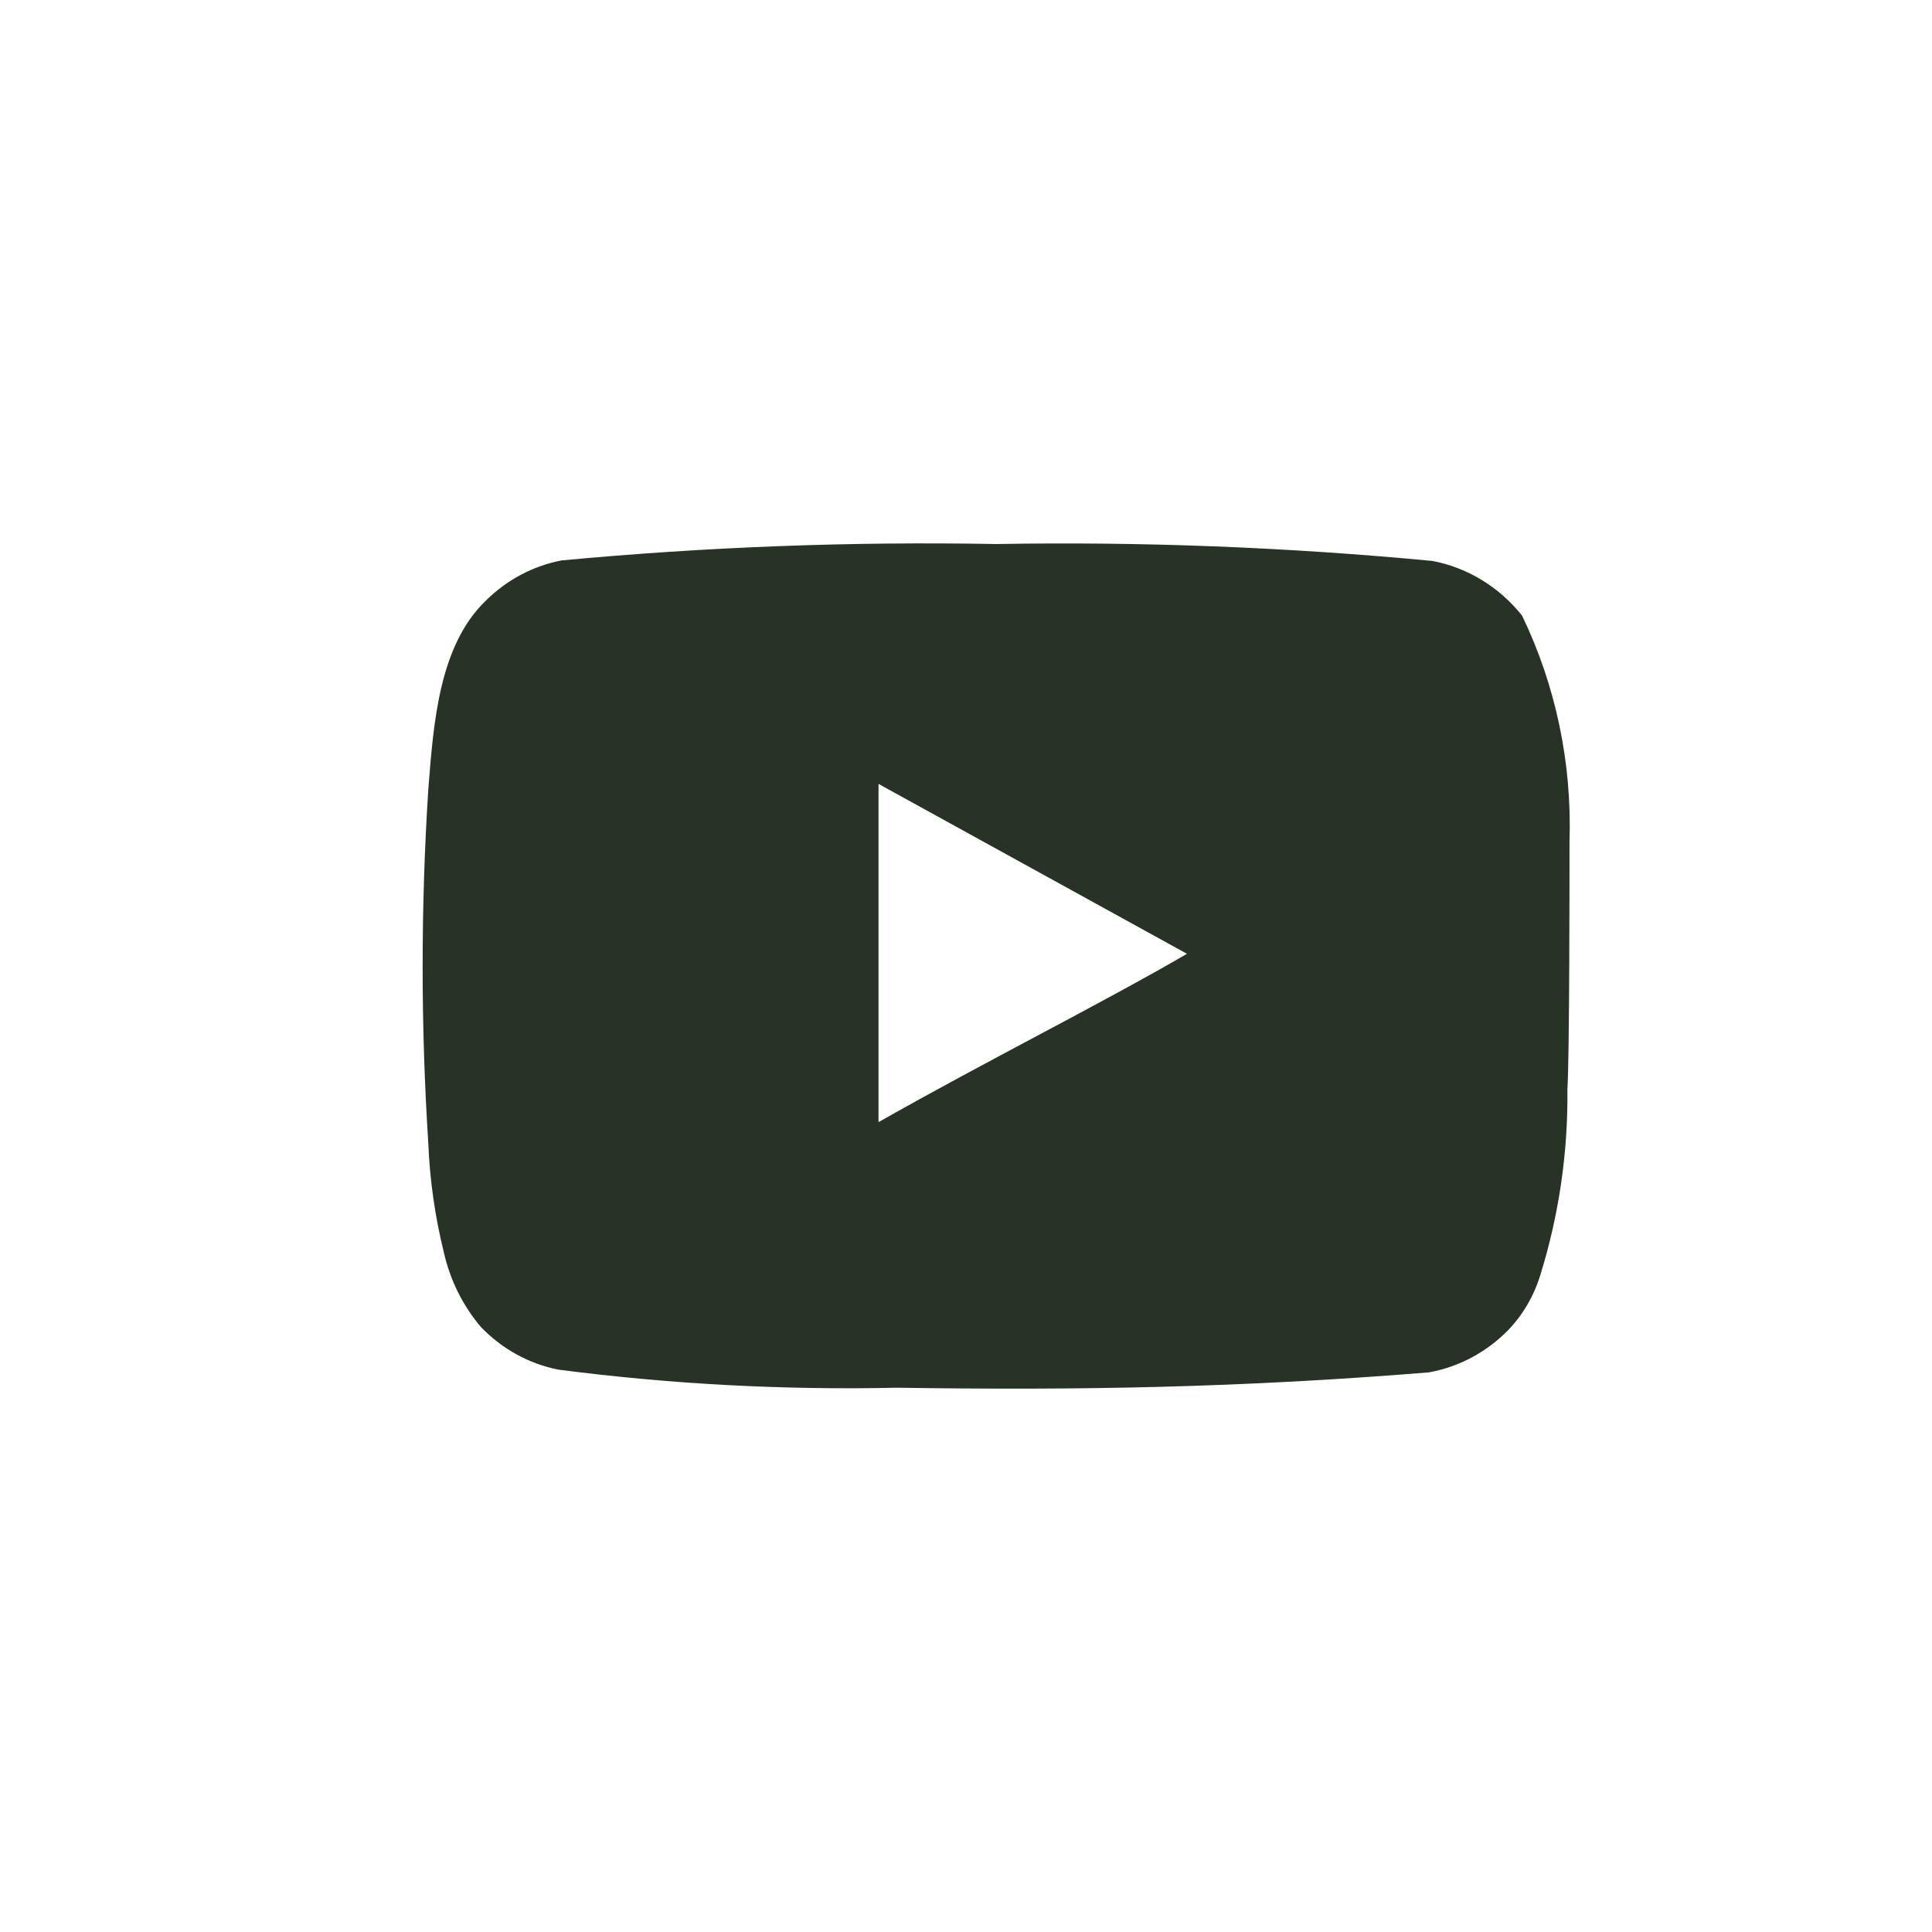 <?xml version="1.0" encoding="UTF-8"?> <svg xmlns="http://www.w3.org/2000/svg" width="32" height="32" viewBox="0 0 32 32" fill="none"> <g clip-path="url(#clip0_70_1025)"> <path d="M25.996 13.934C26.038 12.639 25.768 11.353 25.21 10.196C24.832 9.722 24.306 9.401 23.726 9.291C21.324 9.063 18.913 8.969 16.502 9.011C14.099 8.967 11.697 9.058 9.303 9.282C8.83 9.372 8.392 9.605 8.043 9.952C7.267 10.703 7.18 11.988 7.094 13.074C6.969 15.027 6.969 16.986 7.094 18.939C7.119 19.55 7.206 20.157 7.353 20.749C7.457 21.206 7.667 21.629 7.966 21.98C8.317 22.345 8.765 22.591 9.252 22.686C11.112 22.927 12.987 23.026 14.862 22.985C17.883 23.03 20.532 22.985 23.665 22.731C24.164 22.642 24.624 22.396 24.986 22.025C25.227 21.772 25.408 21.461 25.512 21.12C25.821 20.127 25.973 19.087 25.961 18.043C25.996 17.536 25.996 14.477 25.996 13.934ZM14.551 18.586V12.984L19.66 15.798C18.228 16.631 16.338 17.572 14.551 18.586Z" fill="#273425"></path> </g> <defs> <clipPath id="clip0_70_1025"> <rect width="32" height="32" rx="16" fill="white"></rect> </clipPath> </defs> </svg> 